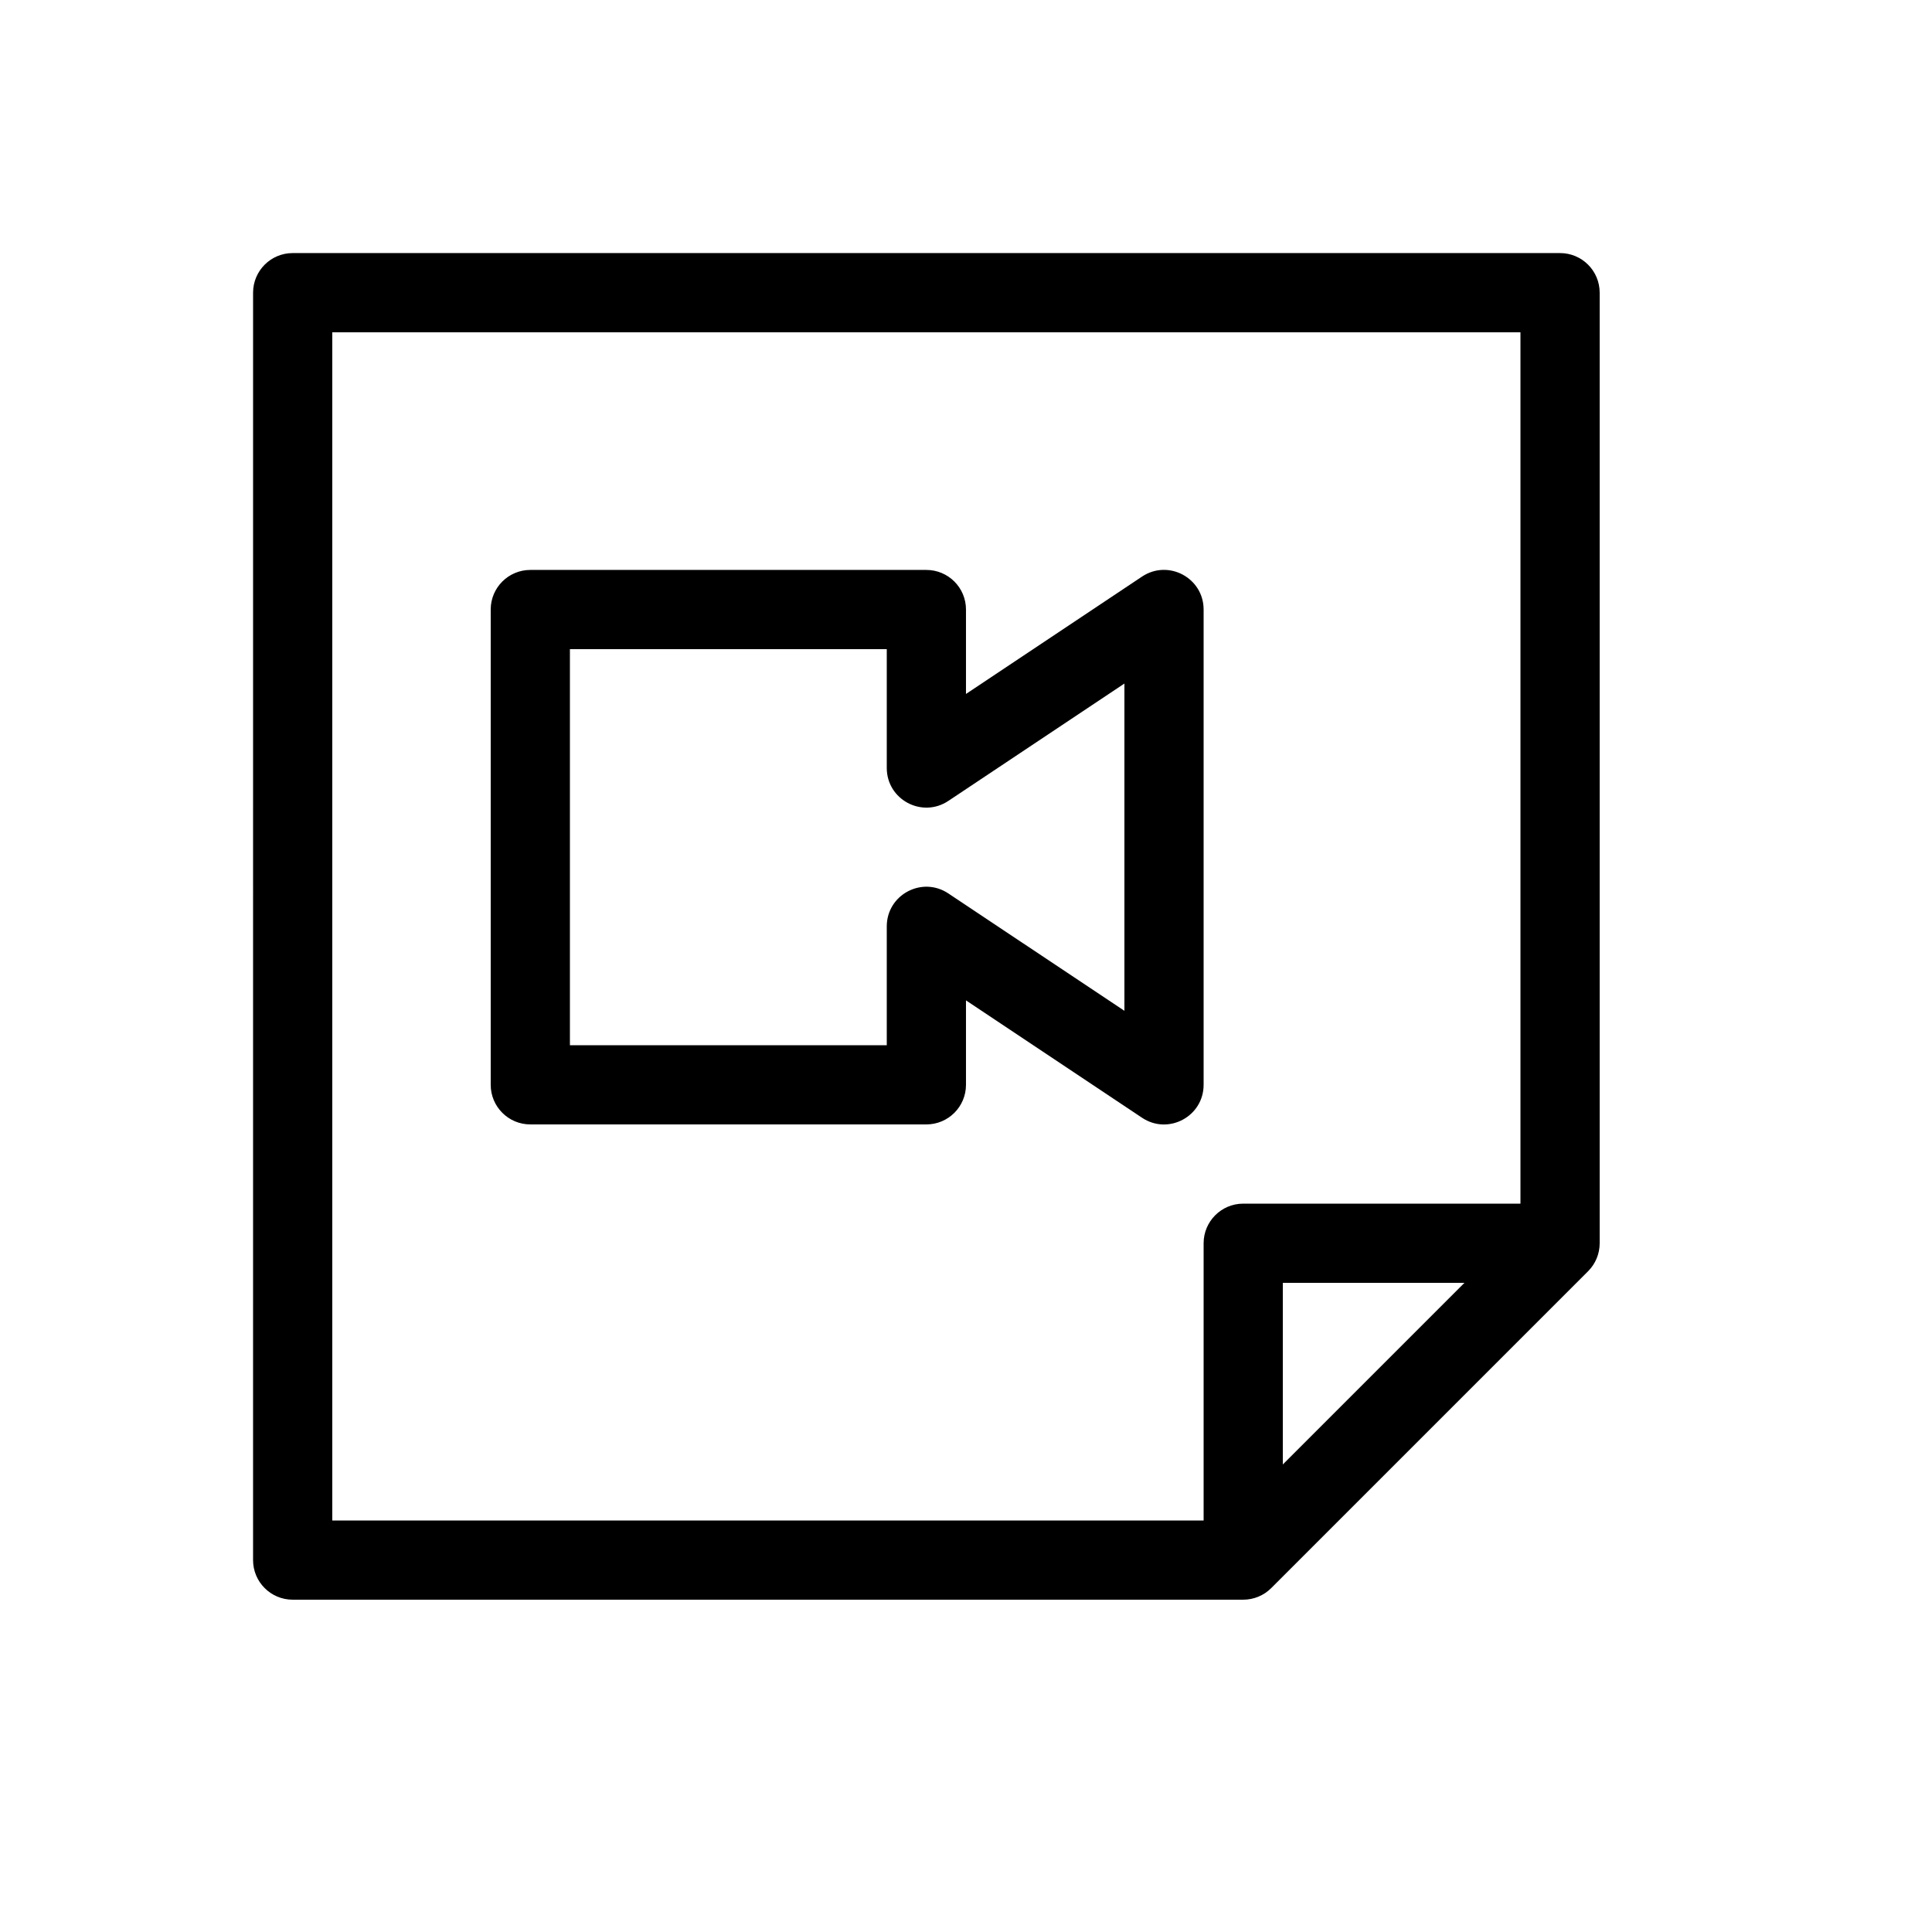 <?xml version="1.0" encoding="UTF-8"?>
<!-- Uploaded to: SVG Repo, www.svgrepo.com, Generator: SVG Repo Mixer Tools -->
<svg fill="#000000" width="800px" height="800px" version="1.1" viewBox="144 144 512 512" xmlns="http://www.w3.org/2000/svg">
 <path d="m483.96 532.1 48.133-48.133h-48.133zm-20.988 14.844v-73.469c0-5.797 4.699-10.496 10.496-10.496h73.469v-230.91h-314.88v314.88zm-62.977-241.41v22.371l46.656-31.105c6.977-4.648 16.32 0.352 16.32 8.734v125.95c0 8.383-9.344 13.383-16.32 8.73l-46.656-31.105v22.375c0 5.797-4.699 10.496-10.496 10.496h-104.96c-5.797 0-10.496-4.699-10.496-10.496v-125.95c0-5.797 4.699-10.496 10.496-10.496h104.96c5.797 0 10.496 4.699 10.496 10.496zm41.984 106.34v-86.73l-46.66 31.105c-6.977 4.652-16.316-0.348-16.316-8.73v-31.488h-83.969v104.96h83.969v-31.488c0-8.383 9.34-13.387 16.316-8.734zm-230.91-190.31c0-5.797 4.699-10.496 10.496-10.496h335.87c5.797 0 10.496 4.699 10.496 10.496v251.91c0 2.781-1.105 5.453-3.074 7.418l-83.969 83.969c-1.965 1.969-4.637 3.074-7.418 3.074h-251.91c-5.797 0-10.496-4.699-10.496-10.496z"/>
</svg>